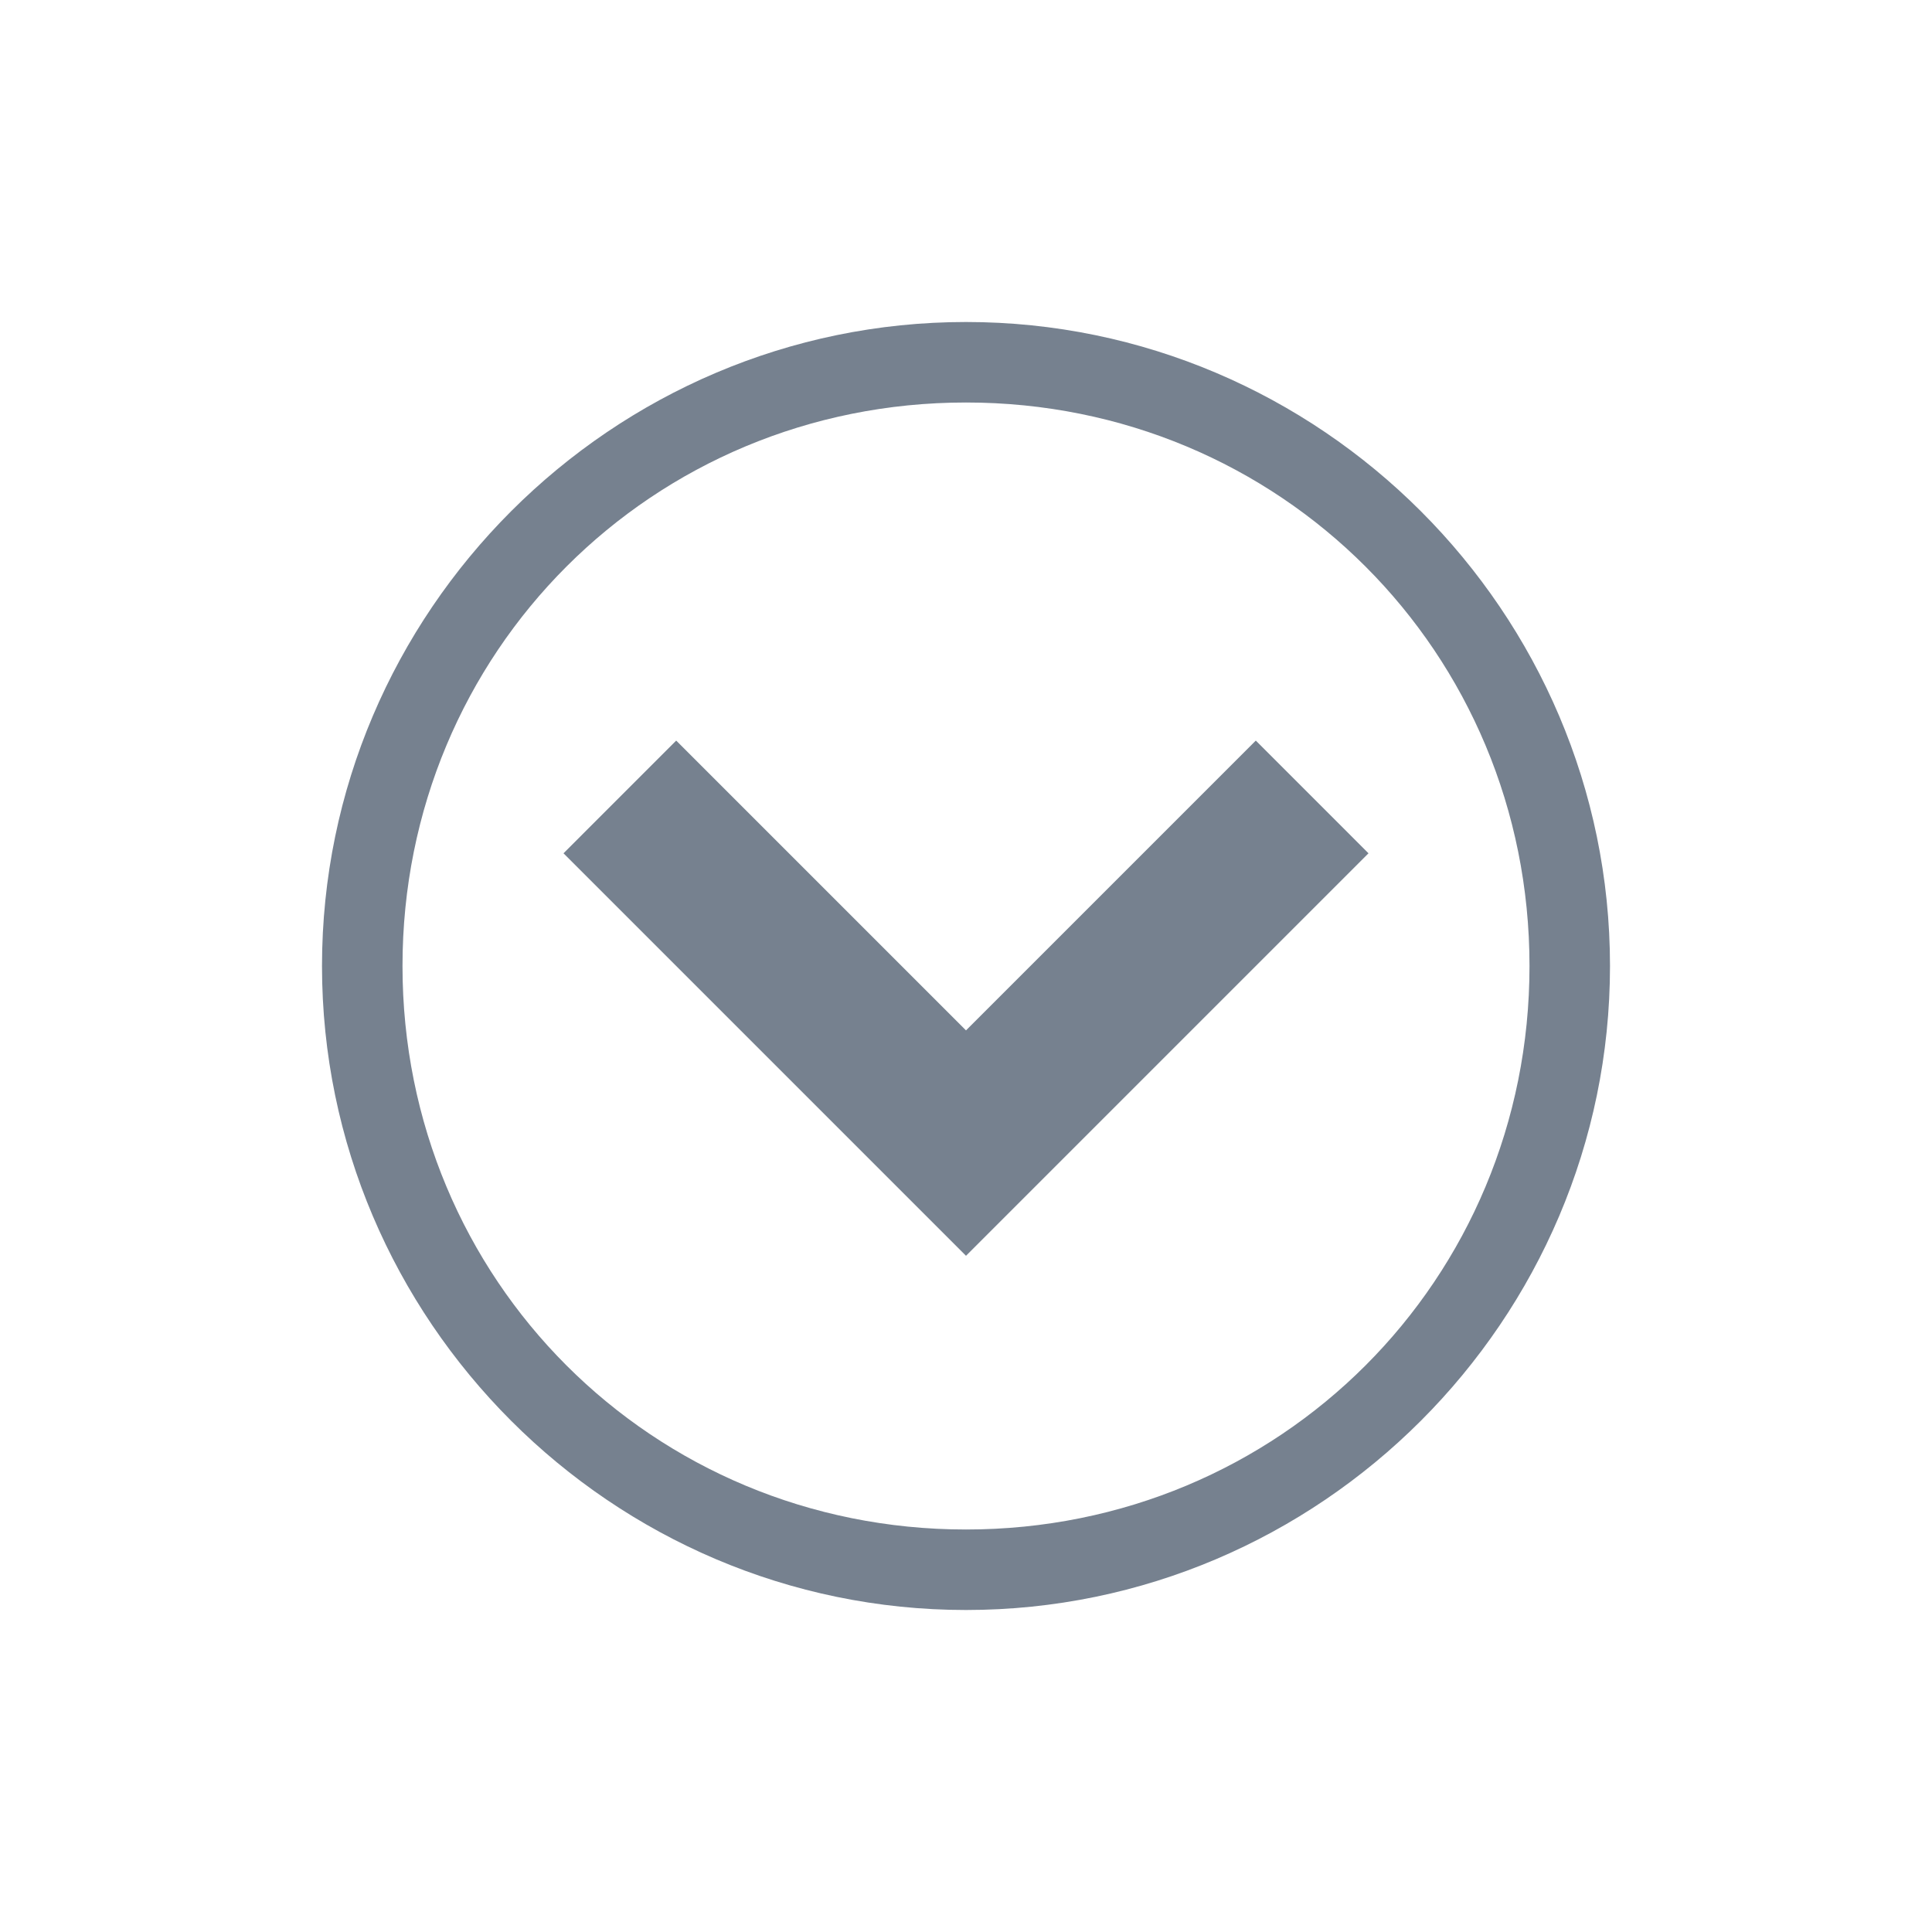 <svg width="90" height="90" viewBox="0 0 90 90" fill="none" xmlns="http://www.w3.org/2000/svg">
<path d="M63.75 39.75L45 58.5L26.25 39.75L31.5 34.5L45 48L58.5 34.5L63.75 39.75Z" fill="#1C2E45" fill-opacity="0.6"/>
<path d="M18.75 45C18.75 30.375 30.375 18.75 45 18.75C59.625 18.75 71.25 30.375 71.25 45C71.25 59.625 59.625 71.25 45 71.25C30.375 71.25 18.75 59.625 18.75 45ZM15 45C15 61.5 28.5 75 45 75C61.5 75 75 61.5 75 45C75 28.5 61.5 15 45 15C28.5 15 15 28.5 15 45Z" fill="#1C2E45" fill-opacity="0.6"/>
</svg>
